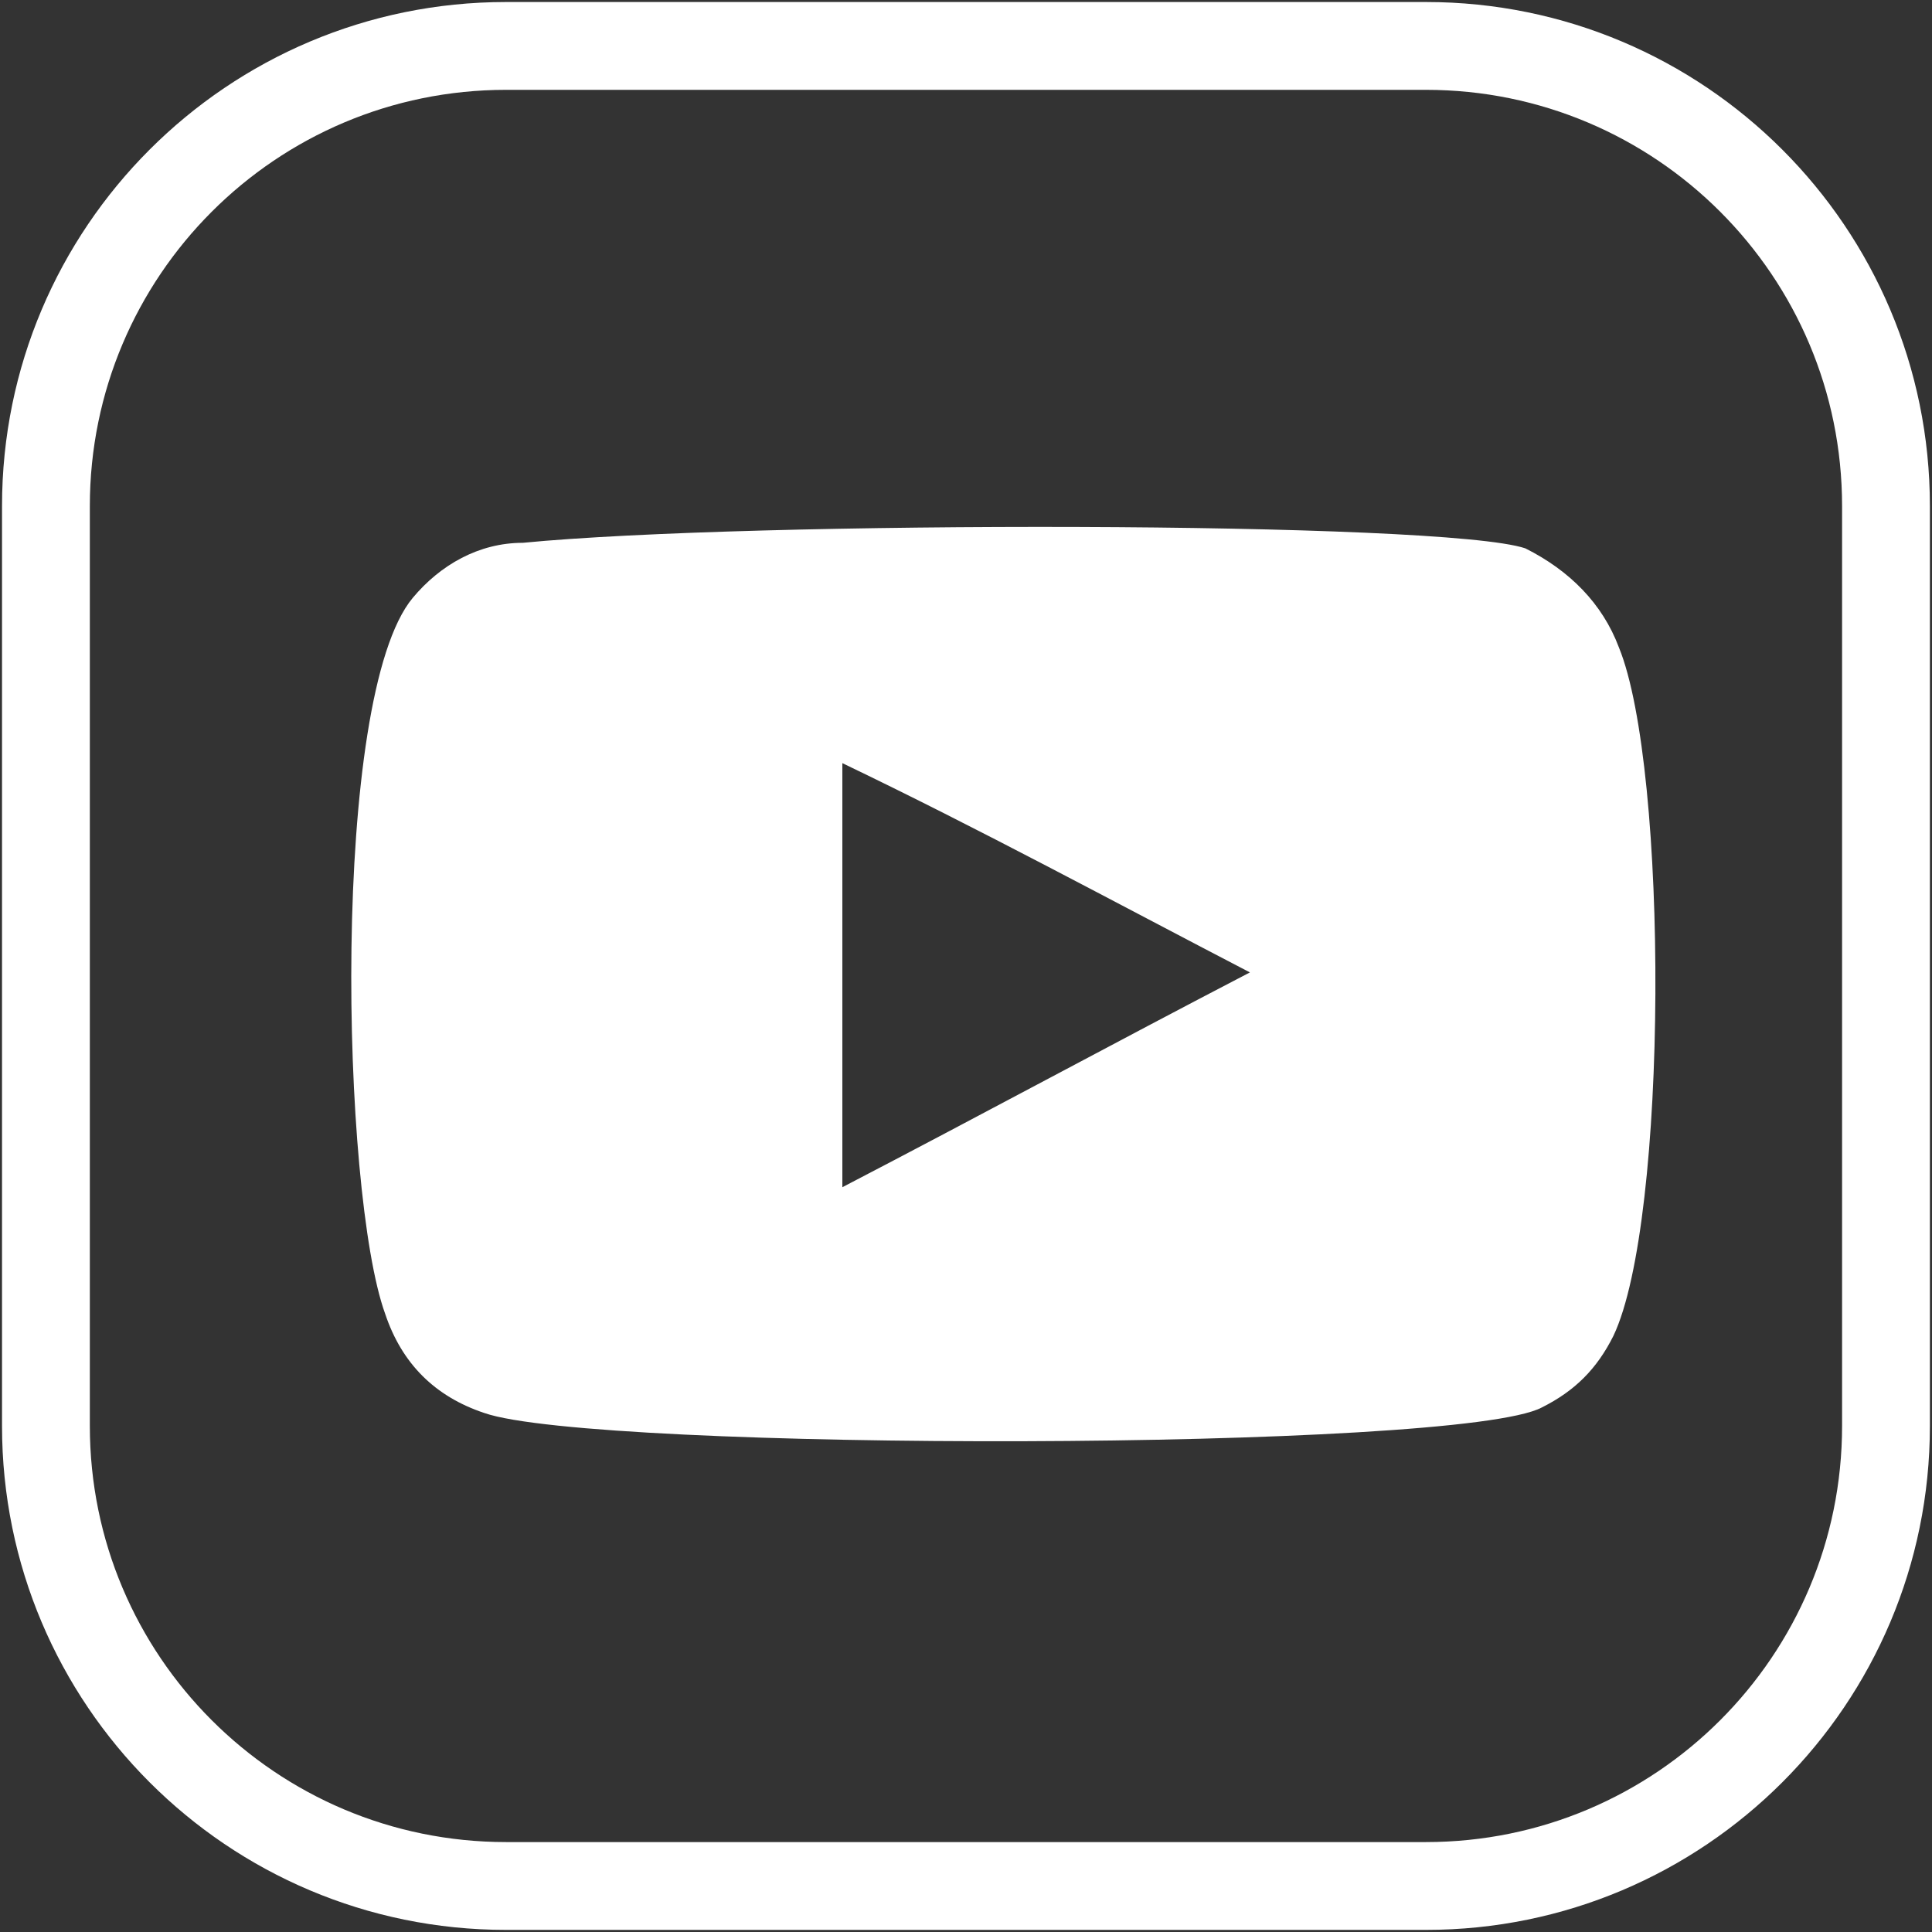 <svg width="22" height="22" viewBox="0 0 22 22" fill="none" xmlns="http://www.w3.org/2000/svg">
<rect x="0" y="0" width="22" height="22" fill="#333333" stroke="none"/>
<path fill-rule="evenodd" clip-rule="evenodd" d="M5.762 1.023C3.145 1.023 1.023 3.145 1.023 5.762V16.238C1.023 18.855 3.145 20.976 5.762 20.976H16.238C18.855 20.976 20.976 18.855 20.976 16.238V5.762C20.976 3.145 18.855 1.023 16.238 1.023H5.762ZM0.023 5.762C0.023 2.592 2.592 0.023 5.762 0.023H16.238C19.407 0.023 21.976 2.592 21.976 5.762V16.238C21.976 19.407 19.407 21.976 16.238 21.976H5.762C2.592 21.976 0.023 19.407 0.023 16.238V5.762Z" fill="white"/>
<path d="M18.435 7.373C18.999 8.752 18.999 13.895 18.372 15.212C18.184 15.588 17.933 15.839 17.557 16.027C16.616 16.529 6.77 16.529 5.515 16.09C4.951 15.902 4.575 15.526 4.386 14.961C3.885 13.582 3.759 7.937 4.7 6.808C5.014 6.432 5.453 6.181 5.954 6.181C8.526 5.93 16.428 5.93 17.369 6.244C17.87 6.495 18.247 6.871 18.435 7.373ZM14.233 11.073C12.665 10.258 11.16 9.442 9.592 8.69V13.519C11.16 12.704 12.665 11.888 14.233 11.073Z" fill="white"/>
</svg>
